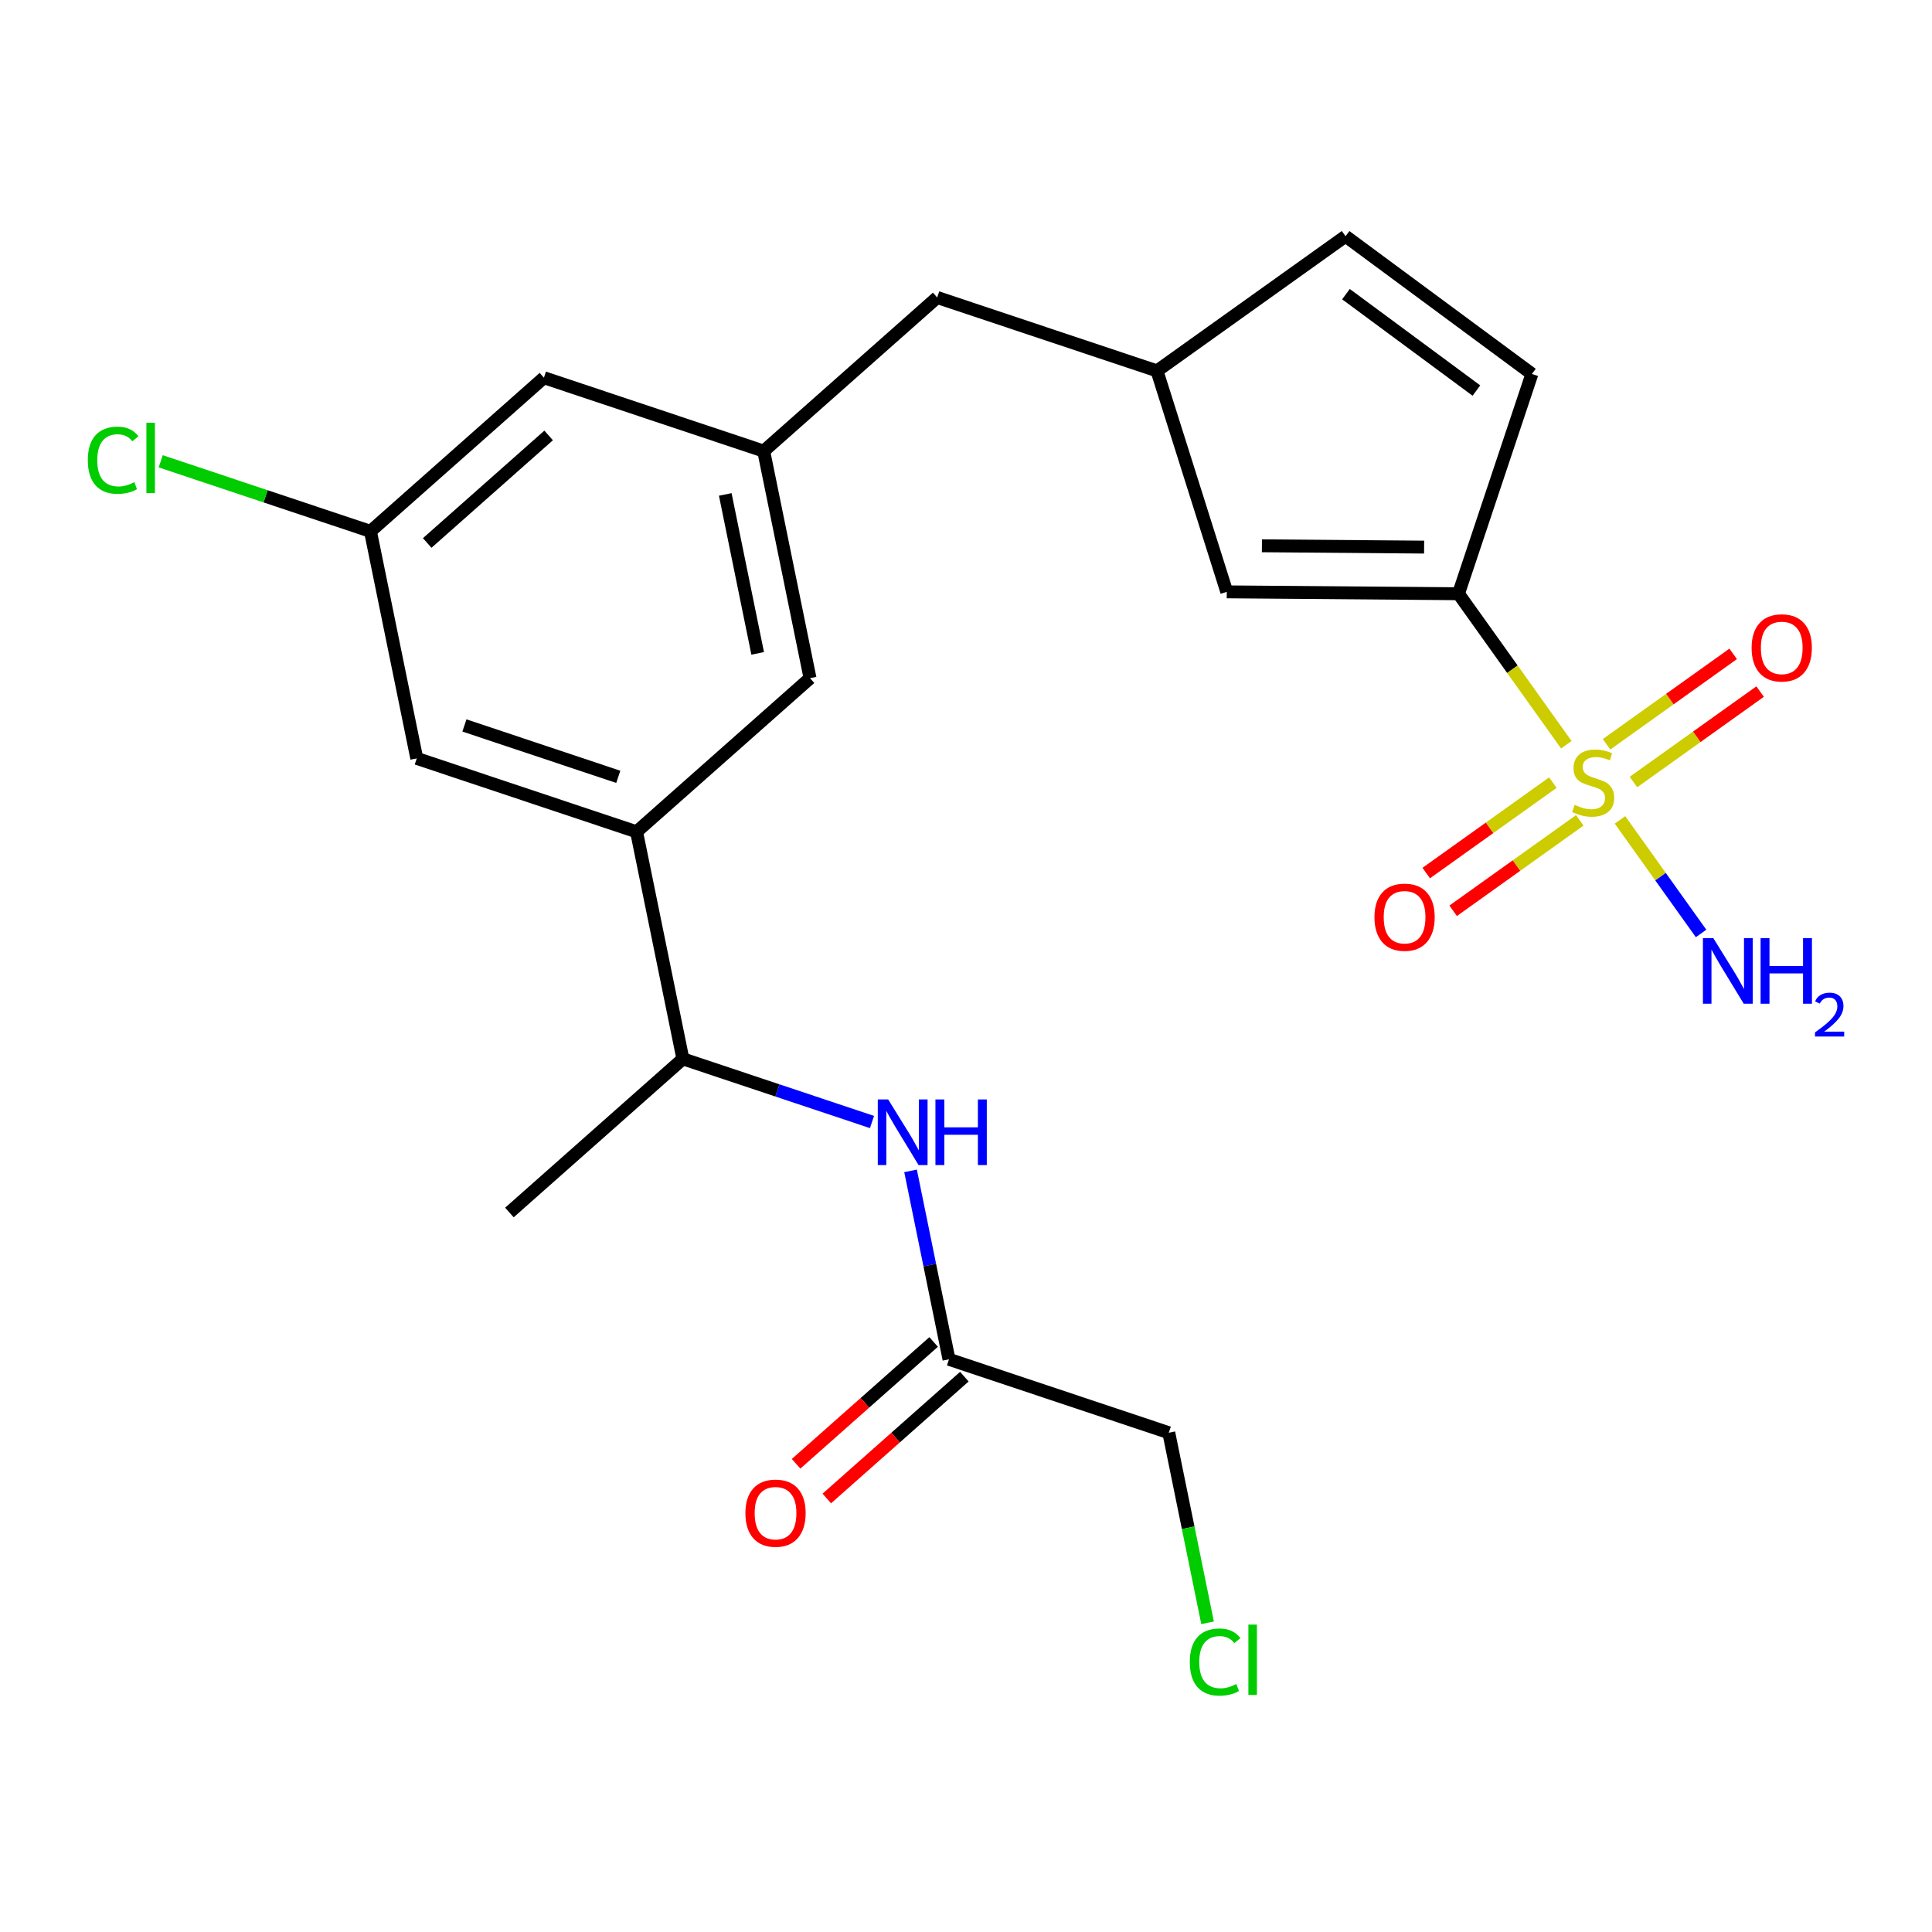 <?xml version='1.0' encoding='iso-8859-1'?>
<svg version='1.1' baseProfile='full'
              xmlns='http://www.w3.org/2000/svg'
                      xmlns:rdkit='http://www.rdkit.org/xml'
                      xmlns:xlink='http://www.w3.org/1999/xlink'
                  xml:space='preserve'
width='300px' height='300px' viewBox='0 0 300 300'>
<!-- END OF HEADER -->
<rect style='opacity:1.0;fill:#FFFFFF;stroke:none' width='300' height='300' x='0' y='0'> </rect>
<rect style='opacity:1.0;fill:#FFFFFF;stroke:none' width='300' height='300' x='0' y='0'> </rect>
<path class='bond-0 atom-0 atom-1' d='M 79.102,188.275 L 106.038,164.418' style='fill:none;fill-rule:evenodd;stroke:#000000;stroke-width:2.0px;stroke-linecap:butt;stroke-linejoin:miter;stroke-opacity:1' />
<path class='bond-1 atom-1 atom-2' d='M 106.038,164.418 L 120.721,169.322' style='fill:none;fill-rule:evenodd;stroke:#000000;stroke-width:2.0px;stroke-linecap:butt;stroke-linejoin:miter;stroke-opacity:1' />
<path class='bond-1 atom-1 atom-2' d='M 120.721,169.322 L 135.403,174.226' style='fill:none;fill-rule:evenodd;stroke:#0000FF;stroke-width:2.0px;stroke-linecap:butt;stroke-linejoin:miter;stroke-opacity:1' />
<path class='bond-6 atom-1 atom-7' d='M 106.038,164.418 L 98.845,129.162' style='fill:none;fill-rule:evenodd;stroke:#000000;stroke-width:2.0px;stroke-linecap:butt;stroke-linejoin:miter;stroke-opacity:1' />
<path class='bond-2 atom-2 atom-3' d='M 141.39,181.812 L 144.375,196.442' style='fill:none;fill-rule:evenodd;stroke:#0000FF;stroke-width:2.0px;stroke-linecap:butt;stroke-linejoin:miter;stroke-opacity:1' />
<path class='bond-2 atom-2 atom-3' d='M 144.375,196.442 L 147.36,211.073' style='fill:none;fill-rule:evenodd;stroke:#000000;stroke-width:2.0px;stroke-linecap:butt;stroke-linejoin:miter;stroke-opacity:1' />
<path class='bond-3 atom-3 atom-4' d='M 144.974,208.38 L 134.294,217.838' style='fill:none;fill-rule:evenodd;stroke:#000000;stroke-width:2.0px;stroke-linecap:butt;stroke-linejoin:miter;stroke-opacity:1' />
<path class='bond-3 atom-3 atom-4' d='M 134.294,217.838 L 123.615,227.297' style='fill:none;fill-rule:evenodd;stroke:#FF0000;stroke-width:2.0px;stroke-linecap:butt;stroke-linejoin:miter;stroke-opacity:1' />
<path class='bond-3 atom-3 atom-4' d='M 149.745,213.767 L 139.066,223.226' style='fill:none;fill-rule:evenodd;stroke:#000000;stroke-width:2.0px;stroke-linecap:butt;stroke-linejoin:miter;stroke-opacity:1' />
<path class='bond-3 atom-3 atom-4' d='M 139.066,223.226 L 128.386,232.684' style='fill:none;fill-rule:evenodd;stroke:#FF0000;stroke-width:2.0px;stroke-linecap:butt;stroke-linejoin:miter;stroke-opacity:1' />
<path class='bond-4 atom-3 atom-5' d='M 147.36,211.073 L 181.489,222.472' style='fill:none;fill-rule:evenodd;stroke:#000000;stroke-width:2.0px;stroke-linecap:butt;stroke-linejoin:miter;stroke-opacity:1' />
<path class='bond-5 atom-5 atom-6' d='M 181.489,222.472 L 184.499,237.229' style='fill:none;fill-rule:evenodd;stroke:#000000;stroke-width:2.0px;stroke-linecap:butt;stroke-linejoin:miter;stroke-opacity:1' />
<path class='bond-5 atom-5 atom-6' d='M 184.499,237.229 L 187.51,251.986' style='fill:none;fill-rule:evenodd;stroke:#00CC00;stroke-width:2.0px;stroke-linecap:butt;stroke-linejoin:miter;stroke-opacity:1' />
<path class='bond-7 atom-7 atom-8' d='M 98.845,129.162 L 64.716,117.763' style='fill:none;fill-rule:evenodd;stroke:#000000;stroke-width:2.0px;stroke-linecap:butt;stroke-linejoin:miter;stroke-opacity:1' />
<path class='bond-7 atom-7 atom-8' d='M 96.006,120.626 L 72.116,112.647' style='fill:none;fill-rule:evenodd;stroke:#000000;stroke-width:2.0px;stroke-linecap:butt;stroke-linejoin:miter;stroke-opacity:1' />
<path class='bond-23 atom-23 atom-7' d='M 125.782,105.305 L 98.845,129.162' style='fill:none;fill-rule:evenodd;stroke:#000000;stroke-width:2.0px;stroke-linecap:butt;stroke-linejoin:miter;stroke-opacity:1' />
<path class='bond-8 atom-8 atom-9' d='M 64.716,117.763 L 57.524,82.506' style='fill:none;fill-rule:evenodd;stroke:#000000;stroke-width:2.0px;stroke-linecap:butt;stroke-linejoin:miter;stroke-opacity:1' />
<path class='bond-9 atom-9 atom-10' d='M 57.524,82.506 L 41.24,77.068' style='fill:none;fill-rule:evenodd;stroke:#000000;stroke-width:2.0px;stroke-linecap:butt;stroke-linejoin:miter;stroke-opacity:1' />
<path class='bond-9 atom-9 atom-10' d='M 41.24,77.068 L 24.956,71.629' style='fill:none;fill-rule:evenodd;stroke:#00CC00;stroke-width:2.0px;stroke-linecap:butt;stroke-linejoin:miter;stroke-opacity:1' />
<path class='bond-10 atom-9 atom-11' d='M 57.524,82.506 L 84.46,58.649' style='fill:none;fill-rule:evenodd;stroke:#000000;stroke-width:2.0px;stroke-linecap:butt;stroke-linejoin:miter;stroke-opacity:1' />
<path class='bond-10 atom-9 atom-11' d='M 66.336,84.315 L 85.191,67.615' style='fill:none;fill-rule:evenodd;stroke:#000000;stroke-width:2.0px;stroke-linecap:butt;stroke-linejoin:miter;stroke-opacity:1' />
<path class='bond-11 atom-11 atom-12' d='M 84.46,58.649 L 118.589,70.049' style='fill:none;fill-rule:evenodd;stroke:#000000;stroke-width:2.0px;stroke-linecap:butt;stroke-linejoin:miter;stroke-opacity:1' />
<path class='bond-12 atom-12 atom-13' d='M 118.589,70.049 L 145.526,46.191' style='fill:none;fill-rule:evenodd;stroke:#000000;stroke-width:2.0px;stroke-linecap:butt;stroke-linejoin:miter;stroke-opacity:1' />
<path class='bond-22 atom-12 atom-23' d='M 118.589,70.049 L 125.782,105.305' style='fill:none;fill-rule:evenodd;stroke:#000000;stroke-width:2.0px;stroke-linecap:butt;stroke-linejoin:miter;stroke-opacity:1' />
<path class='bond-22 atom-12 atom-23' d='M 112.617,76.775 L 117.652,101.455' style='fill:none;fill-rule:evenodd;stroke:#000000;stroke-width:2.0px;stroke-linecap:butt;stroke-linejoin:miter;stroke-opacity:1' />
<path class='bond-13 atom-13 atom-14' d='M 145.526,46.191 L 179.655,57.591' style='fill:none;fill-rule:evenodd;stroke:#000000;stroke-width:2.0px;stroke-linecap:butt;stroke-linejoin:miter;stroke-opacity:1' />
<path class='bond-14 atom-14 atom-15' d='M 179.655,57.591 L 208.937,36.68' style='fill:none;fill-rule:evenodd;stroke:#000000;stroke-width:2.0px;stroke-linecap:butt;stroke-linejoin:miter;stroke-opacity:1' />
<path class='bond-24 atom-22 atom-14' d='M 190.493,91.902 L 179.655,57.591' style='fill:none;fill-rule:evenodd;stroke:#000000;stroke-width:2.0px;stroke-linecap:butt;stroke-linejoin:miter;stroke-opacity:1' />
<path class='bond-15 atom-15 atom-16' d='M 208.937,36.68 L 237.874,58.068' style='fill:none;fill-rule:evenodd;stroke:#000000;stroke-width:2.0px;stroke-linecap:butt;stroke-linejoin:miter;stroke-opacity:1' />
<path class='bond-15 atom-15 atom-16' d='M 209,45.675 L 229.256,60.647' style='fill:none;fill-rule:evenodd;stroke:#000000;stroke-width:2.0px;stroke-linecap:butt;stroke-linejoin:miter;stroke-opacity:1' />
<path class='bond-16 atom-16 atom-17' d='M 237.874,58.068 L 226.474,92.197' style='fill:none;fill-rule:evenodd;stroke:#000000;stroke-width:2.0px;stroke-linecap:butt;stroke-linejoin:miter;stroke-opacity:1' />
<path class='bond-17 atom-17 atom-18' d='M 226.474,92.197 L 234.846,103.92' style='fill:none;fill-rule:evenodd;stroke:#000000;stroke-width:2.0px;stroke-linecap:butt;stroke-linejoin:miter;stroke-opacity:1' />
<path class='bond-17 atom-17 atom-18' d='M 234.846,103.92 L 243.218,115.644' style='fill:none;fill-rule:evenodd;stroke:#CCCC00;stroke-width:2.0px;stroke-linecap:butt;stroke-linejoin:miter;stroke-opacity:1' />
<path class='bond-21 atom-17 atom-22' d='M 226.474,92.197 L 190.493,91.902' style='fill:none;fill-rule:evenodd;stroke:#000000;stroke-width:2.0px;stroke-linecap:butt;stroke-linejoin:miter;stroke-opacity:1' />
<path class='bond-21 atom-17 atom-22' d='M 221.136,84.956 L 195.949,84.75' style='fill:none;fill-rule:evenodd;stroke:#000000;stroke-width:2.0px;stroke-linecap:butt;stroke-linejoin:miter;stroke-opacity:1' />
<path class='bond-18 atom-18 atom-19' d='M 251.552,127.314 L 257.847,136.13' style='fill:none;fill-rule:evenodd;stroke:#CCCC00;stroke-width:2.0px;stroke-linecap:butt;stroke-linejoin:miter;stroke-opacity:1' />
<path class='bond-18 atom-18 atom-19' d='M 257.847,136.13 L 264.143,144.946' style='fill:none;fill-rule:evenodd;stroke:#0000FF;stroke-width:2.0px;stroke-linecap:butt;stroke-linejoin:miter;stroke-opacity:1' />
<path class='bond-19 atom-18 atom-20' d='M 241.127,121.526 L 231.294,128.548' style='fill:none;fill-rule:evenodd;stroke:#CCCC00;stroke-width:2.0px;stroke-linecap:butt;stroke-linejoin:miter;stroke-opacity:1' />
<path class='bond-19 atom-18 atom-20' d='M 231.294,128.548 L 221.461,135.57' style='fill:none;fill-rule:evenodd;stroke:#FF0000;stroke-width:2.0px;stroke-linecap:butt;stroke-linejoin:miter;stroke-opacity:1' />
<path class='bond-19 atom-18 atom-20' d='M 245.309,127.383 L 235.476,134.405' style='fill:none;fill-rule:evenodd;stroke:#CCCC00;stroke-width:2.0px;stroke-linecap:butt;stroke-linejoin:miter;stroke-opacity:1' />
<path class='bond-19 atom-18 atom-20' d='M 235.476,134.405 L 225.643,141.427' style='fill:none;fill-rule:evenodd;stroke:#FF0000;stroke-width:2.0px;stroke-linecap:butt;stroke-linejoin:miter;stroke-opacity:1' />
<path class='bond-20 atom-18 atom-21' d='M 253.643,121.432 L 263.476,114.41' style='fill:none;fill-rule:evenodd;stroke:#CCCC00;stroke-width:2.0px;stroke-linecap:butt;stroke-linejoin:miter;stroke-opacity:1' />
<path class='bond-20 atom-18 atom-21' d='M 263.476,114.41 L 273.31,107.388' style='fill:none;fill-rule:evenodd;stroke:#FF0000;stroke-width:2.0px;stroke-linecap:butt;stroke-linejoin:miter;stroke-opacity:1' />
<path class='bond-20 atom-18 atom-21' d='M 249.461,115.575 L 259.294,108.553' style='fill:none;fill-rule:evenodd;stroke:#CCCC00;stroke-width:2.0px;stroke-linecap:butt;stroke-linejoin:miter;stroke-opacity:1' />
<path class='bond-20 atom-18 atom-21' d='M 259.294,108.553 L 269.127,101.532' style='fill:none;fill-rule:evenodd;stroke:#FF0000;stroke-width:2.0px;stroke-linecap:butt;stroke-linejoin:miter;stroke-opacity:1' />
<path  class='atom-2' d='M 137.915 170.722
L 141.254 176.119
Q 141.585 176.652, 142.117 177.616
Q 142.65 178.58, 142.679 178.638
L 142.679 170.722
L 144.032 170.722
L 144.032 180.912
L 142.635 180.912
L 139.052 175.011
Q 138.634 174.32, 138.188 173.529
Q 137.756 172.737, 137.627 172.492
L 137.627 180.912
L 136.303 180.912
L 136.303 170.722
L 137.915 170.722
' fill='#0000FF'/>
<path  class='atom-2' d='M 145.255 170.722
L 146.637 170.722
L 146.637 175.054
L 151.847 175.054
L 151.847 170.722
L 153.229 170.722
L 153.229 180.912
L 151.847 180.912
L 151.847 176.206
L 146.637 176.206
L 146.637 180.912
L 145.255 180.912
L 145.255 170.722
' fill='#0000FF'/>
<path  class='atom-4' d='M 115.745 234.959
Q 115.745 232.512, 116.954 231.145
Q 118.164 229.778, 120.423 229.778
Q 122.683 229.778, 123.892 231.145
Q 125.101 232.512, 125.101 234.959
Q 125.101 237.435, 123.878 238.845
Q 122.654 240.241, 120.423 240.241
Q 118.178 240.241, 116.954 238.845
Q 115.745 237.449, 115.745 234.959
M 120.423 239.09
Q 121.978 239.09, 122.812 238.054
Q 123.662 237.003, 123.662 234.959
Q 123.662 232.958, 122.812 231.951
Q 121.978 230.929, 120.423 230.929
Q 118.869 230.929, 118.02 231.937
Q 117.185 232.944, 117.185 234.959
Q 117.185 237.017, 118.02 238.054
Q 118.869 239.09, 120.423 239.09
' fill='#FF0000'/>
<path  class='atom-6' d='M 184.752 258.081
Q 184.752 255.548, 185.932 254.224
Q 187.127 252.885, 189.387 252.885
Q 191.488 252.885, 192.611 254.368
L 191.661 255.145
Q 190.84 254.065, 189.387 254.065
Q 187.846 254.065, 187.026 255.102
Q 186.22 256.124, 186.22 258.081
Q 186.22 260.096, 187.055 261.132
Q 187.904 262.169, 189.545 262.169
Q 190.667 262.169, 191.977 261.492
L 192.38 262.572
Q 191.848 262.917, 191.042 263.119
Q 190.236 263.32, 189.343 263.32
Q 187.127 263.32, 185.932 261.967
Q 184.752 260.614, 184.752 258.081
' fill='#00CC00'/>
<path  class='atom-6' d='M 193.848 252.266
L 195.172 252.266
L 195.172 263.191
L 193.848 263.191
L 193.848 252.266
' fill='#00CC00'/>
<path  class='atom-10' d='M 13.636 71.46
Q 13.636 68.927, 14.817 67.603
Q 16.011 66.264, 18.271 66.264
Q 20.372 66.264, 21.495 67.746
L 20.545 68.524
Q 19.725 67.444, 18.271 67.444
Q 16.731 67.444, 15.91 68.481
Q 15.104 69.502, 15.104 71.46
Q 15.104 73.475, 15.939 74.511
Q 16.788 75.547, 18.429 75.547
Q 19.552 75.547, 20.862 74.871
L 21.265 75.951
Q 20.732 76.296, 19.926 76.498
Q 19.12 76.699, 18.228 76.699
Q 16.011 76.699, 14.817 75.346
Q 13.636 73.993, 13.636 71.46
' fill='#00CC00'/>
<path  class='atom-10' d='M 22.733 65.645
L 24.057 65.645
L 24.057 76.569
L 22.733 76.569
L 22.733 65.645
' fill='#00CC00'/>
<path  class='atom-18' d='M 244.507 124.977
Q 244.622 125.02, 245.097 125.221
Q 245.572 125.423, 246.09 125.552
Q 246.622 125.668, 247.14 125.668
Q 248.105 125.668, 248.666 125.207
Q 249.227 124.732, 249.227 123.912
Q 249.227 123.35, 248.94 123.005
Q 248.666 122.659, 248.234 122.472
Q 247.803 122.285, 247.083 122.069
Q 246.176 121.796, 245.629 121.537
Q 245.097 121.278, 244.708 120.731
Q 244.334 120.184, 244.334 119.263
Q 244.334 117.982, 245.197 117.19
Q 246.075 116.398, 247.803 116.398
Q 248.983 116.398, 250.321 116.96
L 249.99 118.068
Q 248.767 117.564, 247.846 117.564
Q 246.853 117.564, 246.306 117.982
Q 245.759 118.385, 245.773 119.09
Q 245.773 119.637, 246.047 119.968
Q 246.334 120.299, 246.737 120.486
Q 247.155 120.673, 247.846 120.889
Q 248.767 121.177, 249.314 121.465
Q 249.861 121.753, 250.249 122.343
Q 250.652 122.918, 250.652 123.912
Q 250.652 125.322, 249.702 126.085
Q 248.767 126.833, 247.198 126.833
Q 246.291 126.833, 245.6 126.632
Q 244.924 126.445, 244.118 126.114
L 244.507 124.977
' fill='#CCCC00'/>
<path  class='atom-19' d='M 266.043 145.667
L 269.383 151.064
Q 269.714 151.597, 270.246 152.561
Q 270.779 153.525, 270.807 153.583
L 270.807 145.667
L 272.16 145.667
L 272.16 155.857
L 270.764 155.857
L 267.18 149.956
Q 266.763 149.265, 266.317 148.473
Q 265.885 147.682, 265.756 147.437
L 265.756 155.857
L 264.431 155.857
L 264.431 145.667
L 266.043 145.667
' fill='#0000FF'/>
<path  class='atom-19' d='M 273.384 145.667
L 274.766 145.667
L 274.766 149.999
L 279.976 149.999
L 279.976 145.667
L 281.357 145.667
L 281.357 155.857
L 279.976 155.857
L 279.976 151.15
L 274.766 151.15
L 274.766 155.857
L 273.384 155.857
L 273.384 145.667
' fill='#0000FF'/>
<path  class='atom-19' d='M 281.851 155.499
Q 282.098 154.863, 282.687 154.511
Q 283.276 154.15, 284.093 154.15
Q 285.11 154.15, 285.68 154.701
Q 286.25 155.252, 286.25 156.231
Q 286.25 157.228, 285.509 158.159
Q 284.777 159.09, 283.257 160.192
L 286.364 160.192
L 286.364 160.952
L 281.832 160.952
L 281.832 160.316
Q 283.086 159.423, 283.827 158.758
Q 284.578 158.093, 284.939 157.494
Q 285.3 156.896, 285.3 156.278
Q 285.3 155.632, 284.977 155.271
Q 284.654 154.91, 284.093 154.91
Q 283.552 154.91, 283.191 155.129
Q 282.83 155.347, 282.573 155.832
L 281.851 155.499
' fill='#0000FF'/>
<path  class='atom-20' d='M 213.425 142.419
Q 213.425 139.972, 214.634 138.605
Q 215.843 137.237, 218.103 137.237
Q 220.362 137.237, 221.571 138.605
Q 222.78 139.972, 222.78 142.419
Q 222.78 144.894, 221.557 146.305
Q 220.333 147.701, 218.103 147.701
Q 215.857 147.701, 214.634 146.305
Q 213.425 144.909, 213.425 142.419
M 218.103 146.549
Q 219.657 146.549, 220.492 145.513
Q 221.341 144.462, 221.341 142.419
Q 221.341 140.418, 220.492 139.411
Q 219.657 138.389, 218.103 138.389
Q 216.548 138.389, 215.699 139.396
Q 214.864 140.404, 214.864 142.419
Q 214.864 144.477, 215.699 145.513
Q 216.548 146.549, 218.103 146.549
' fill='#FF0000'/>
<path  class='atom-21' d='M 271.99 100.597
Q 271.99 98.15, 273.199 96.783
Q 274.408 95.416, 276.668 95.416
Q 278.927 95.416, 280.136 96.783
Q 281.345 98.15, 281.345 100.597
Q 281.345 103.073, 280.122 104.483
Q 278.899 105.879, 276.668 105.879
Q 274.422 105.879, 273.199 104.483
Q 271.99 103.087, 271.99 100.597
M 276.668 104.728
Q 278.222 104.728, 279.057 103.692
Q 279.906 102.641, 279.906 100.597
Q 279.906 98.597, 279.057 97.589
Q 278.222 96.567, 276.668 96.567
Q 275.113 96.567, 274.264 97.575
Q 273.429 98.582, 273.429 100.597
Q 273.429 102.655, 274.264 103.692
Q 275.113 104.728, 276.668 104.728
' fill='#FF0000'/>
</svg>
